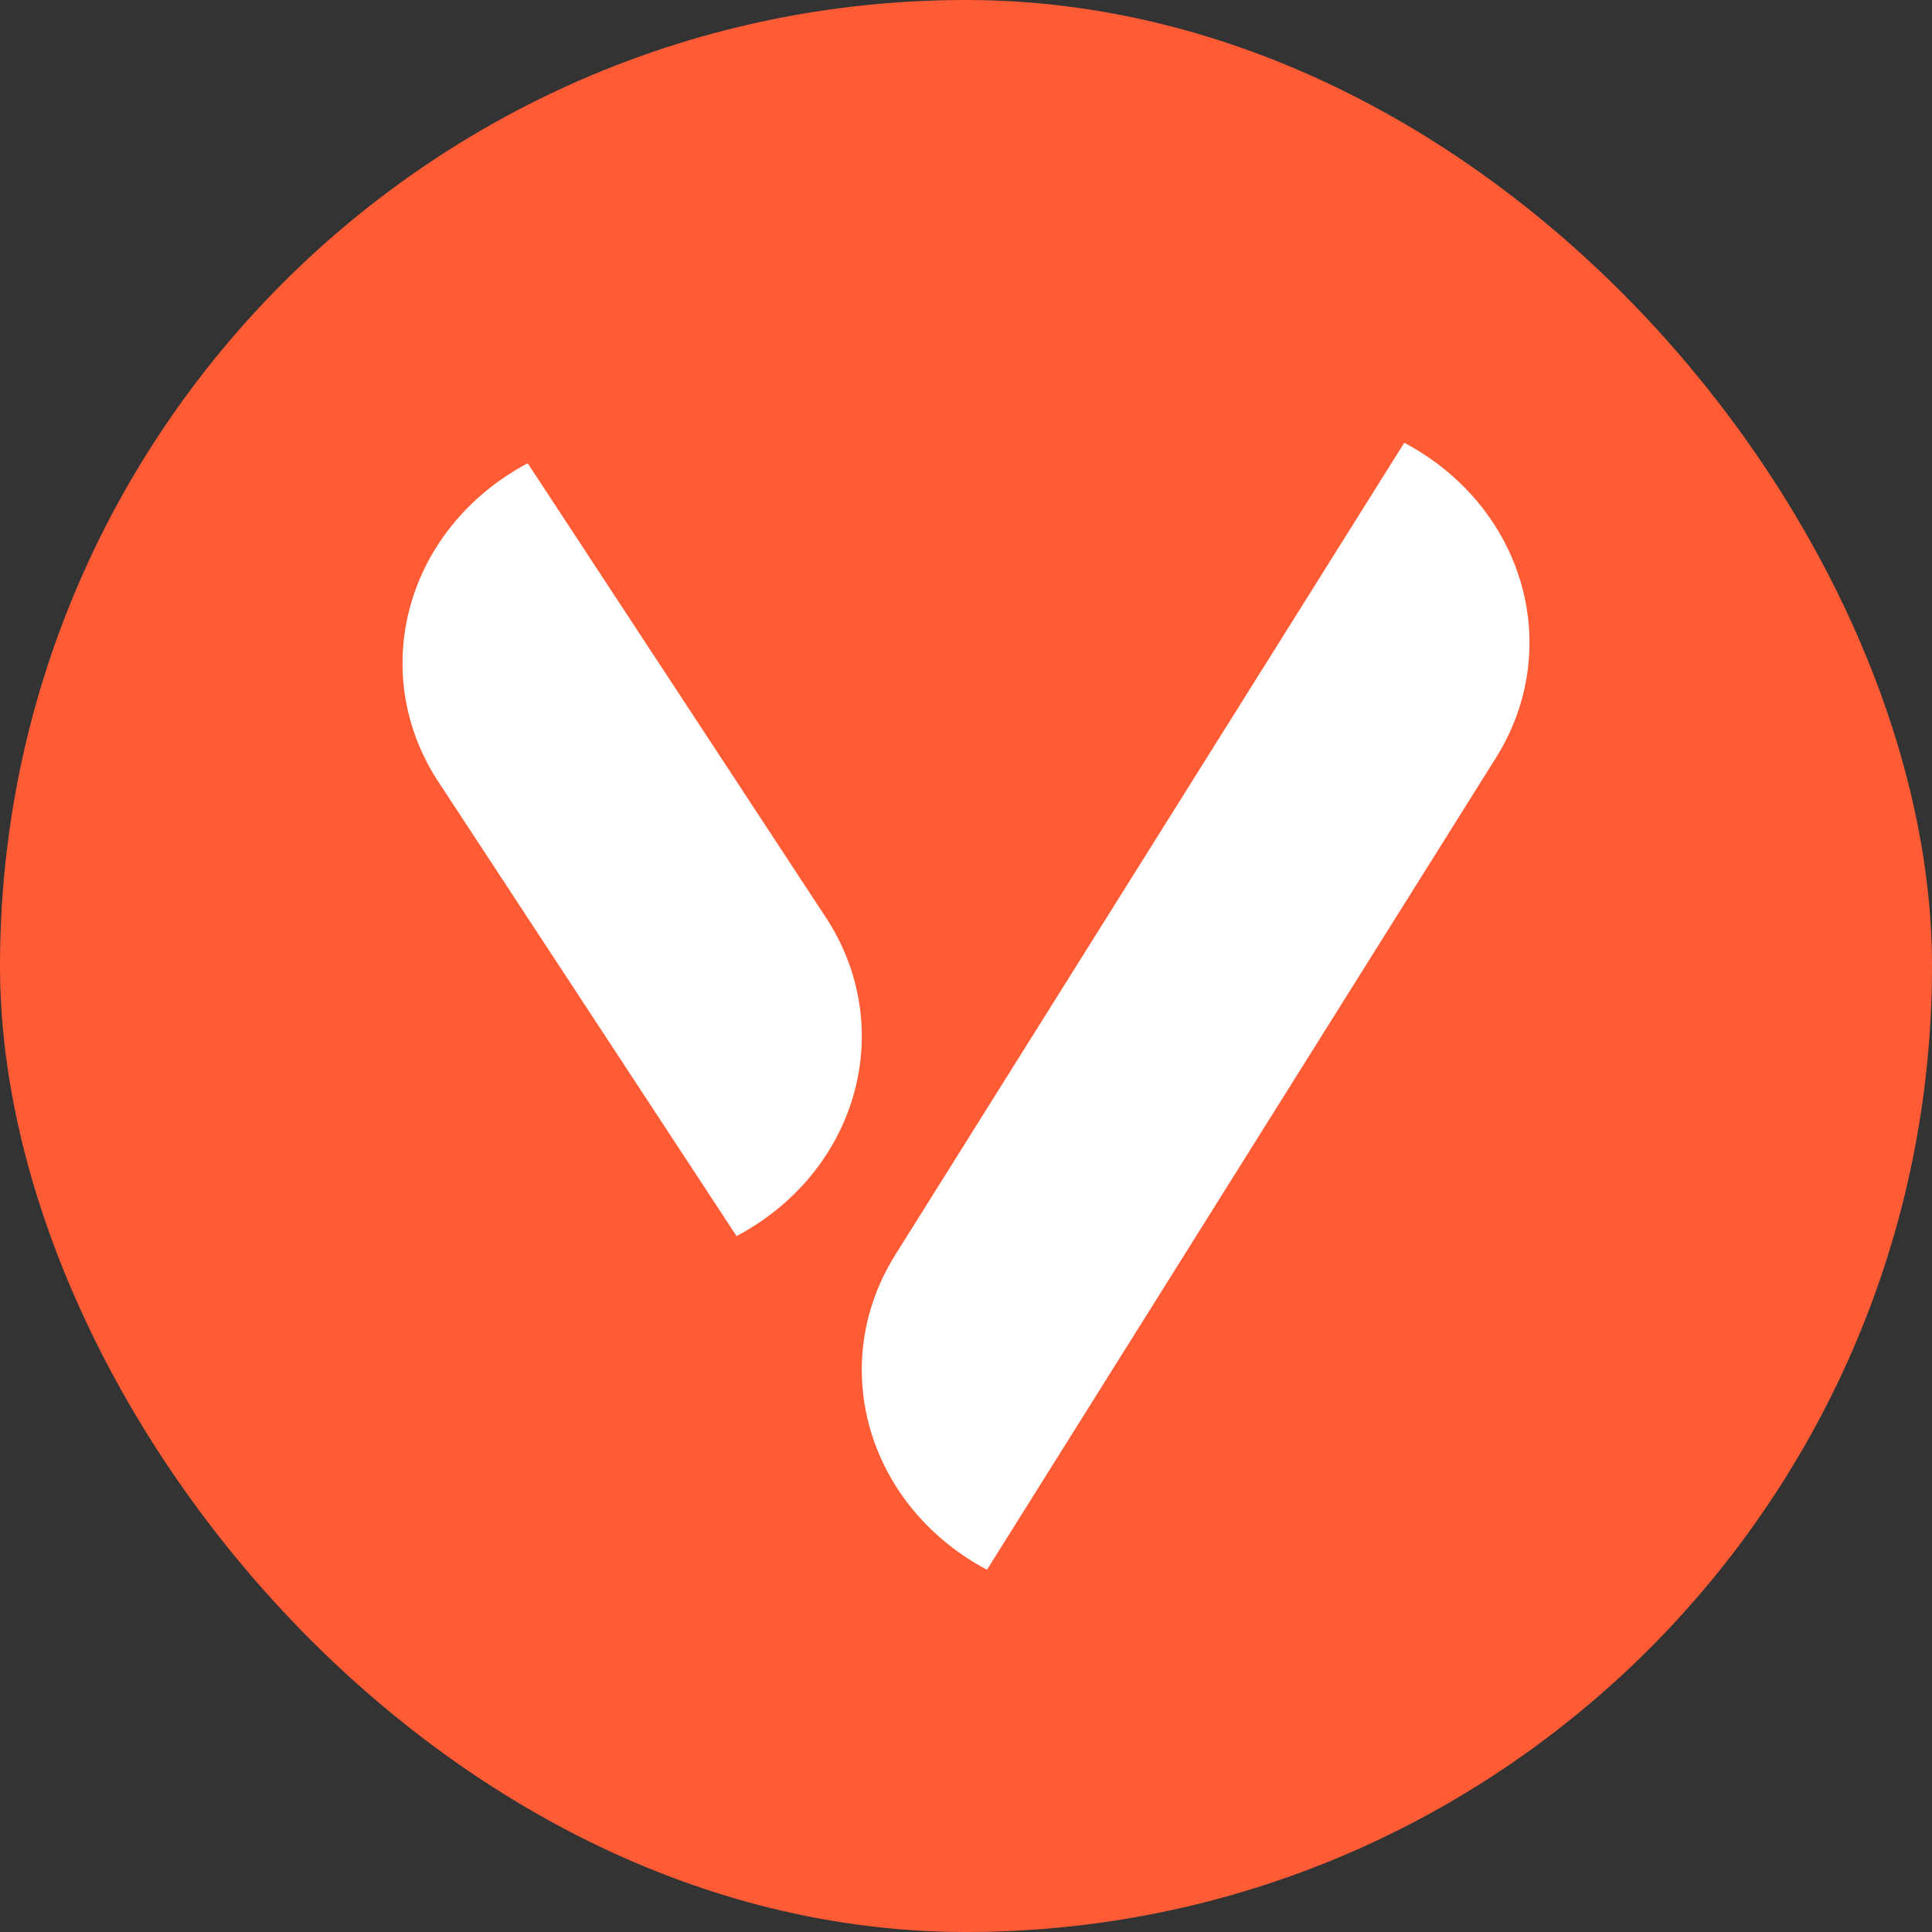 <svg width="48" height="48" viewBox="0 0 48 48" fill="none" xmlns="http://www.w3.org/2000/svg">
<rect x="0" y="0" width="48" height="48" fill="#333333" stroke="none"/>
<rect width="48" height="48" rx="24" fill="#FF5C35"/>
<path d="M34.888 11.001L22.245 31.173C20.528 33.913 21.548 37.417 24.521 39L37.166 18.827C38.883 16.087 37.863 12.583 34.889 11L34.888 11.001Z" fill="white"/>
<path d="M13.11 11.509L20.577 22.884C22.295 25.623 21.274 29.128 18.3 30.711L10.834 19.336C9.117 16.596 10.137 13.092 13.111 11.509H13.11Z" fill="white"/>
</svg>

